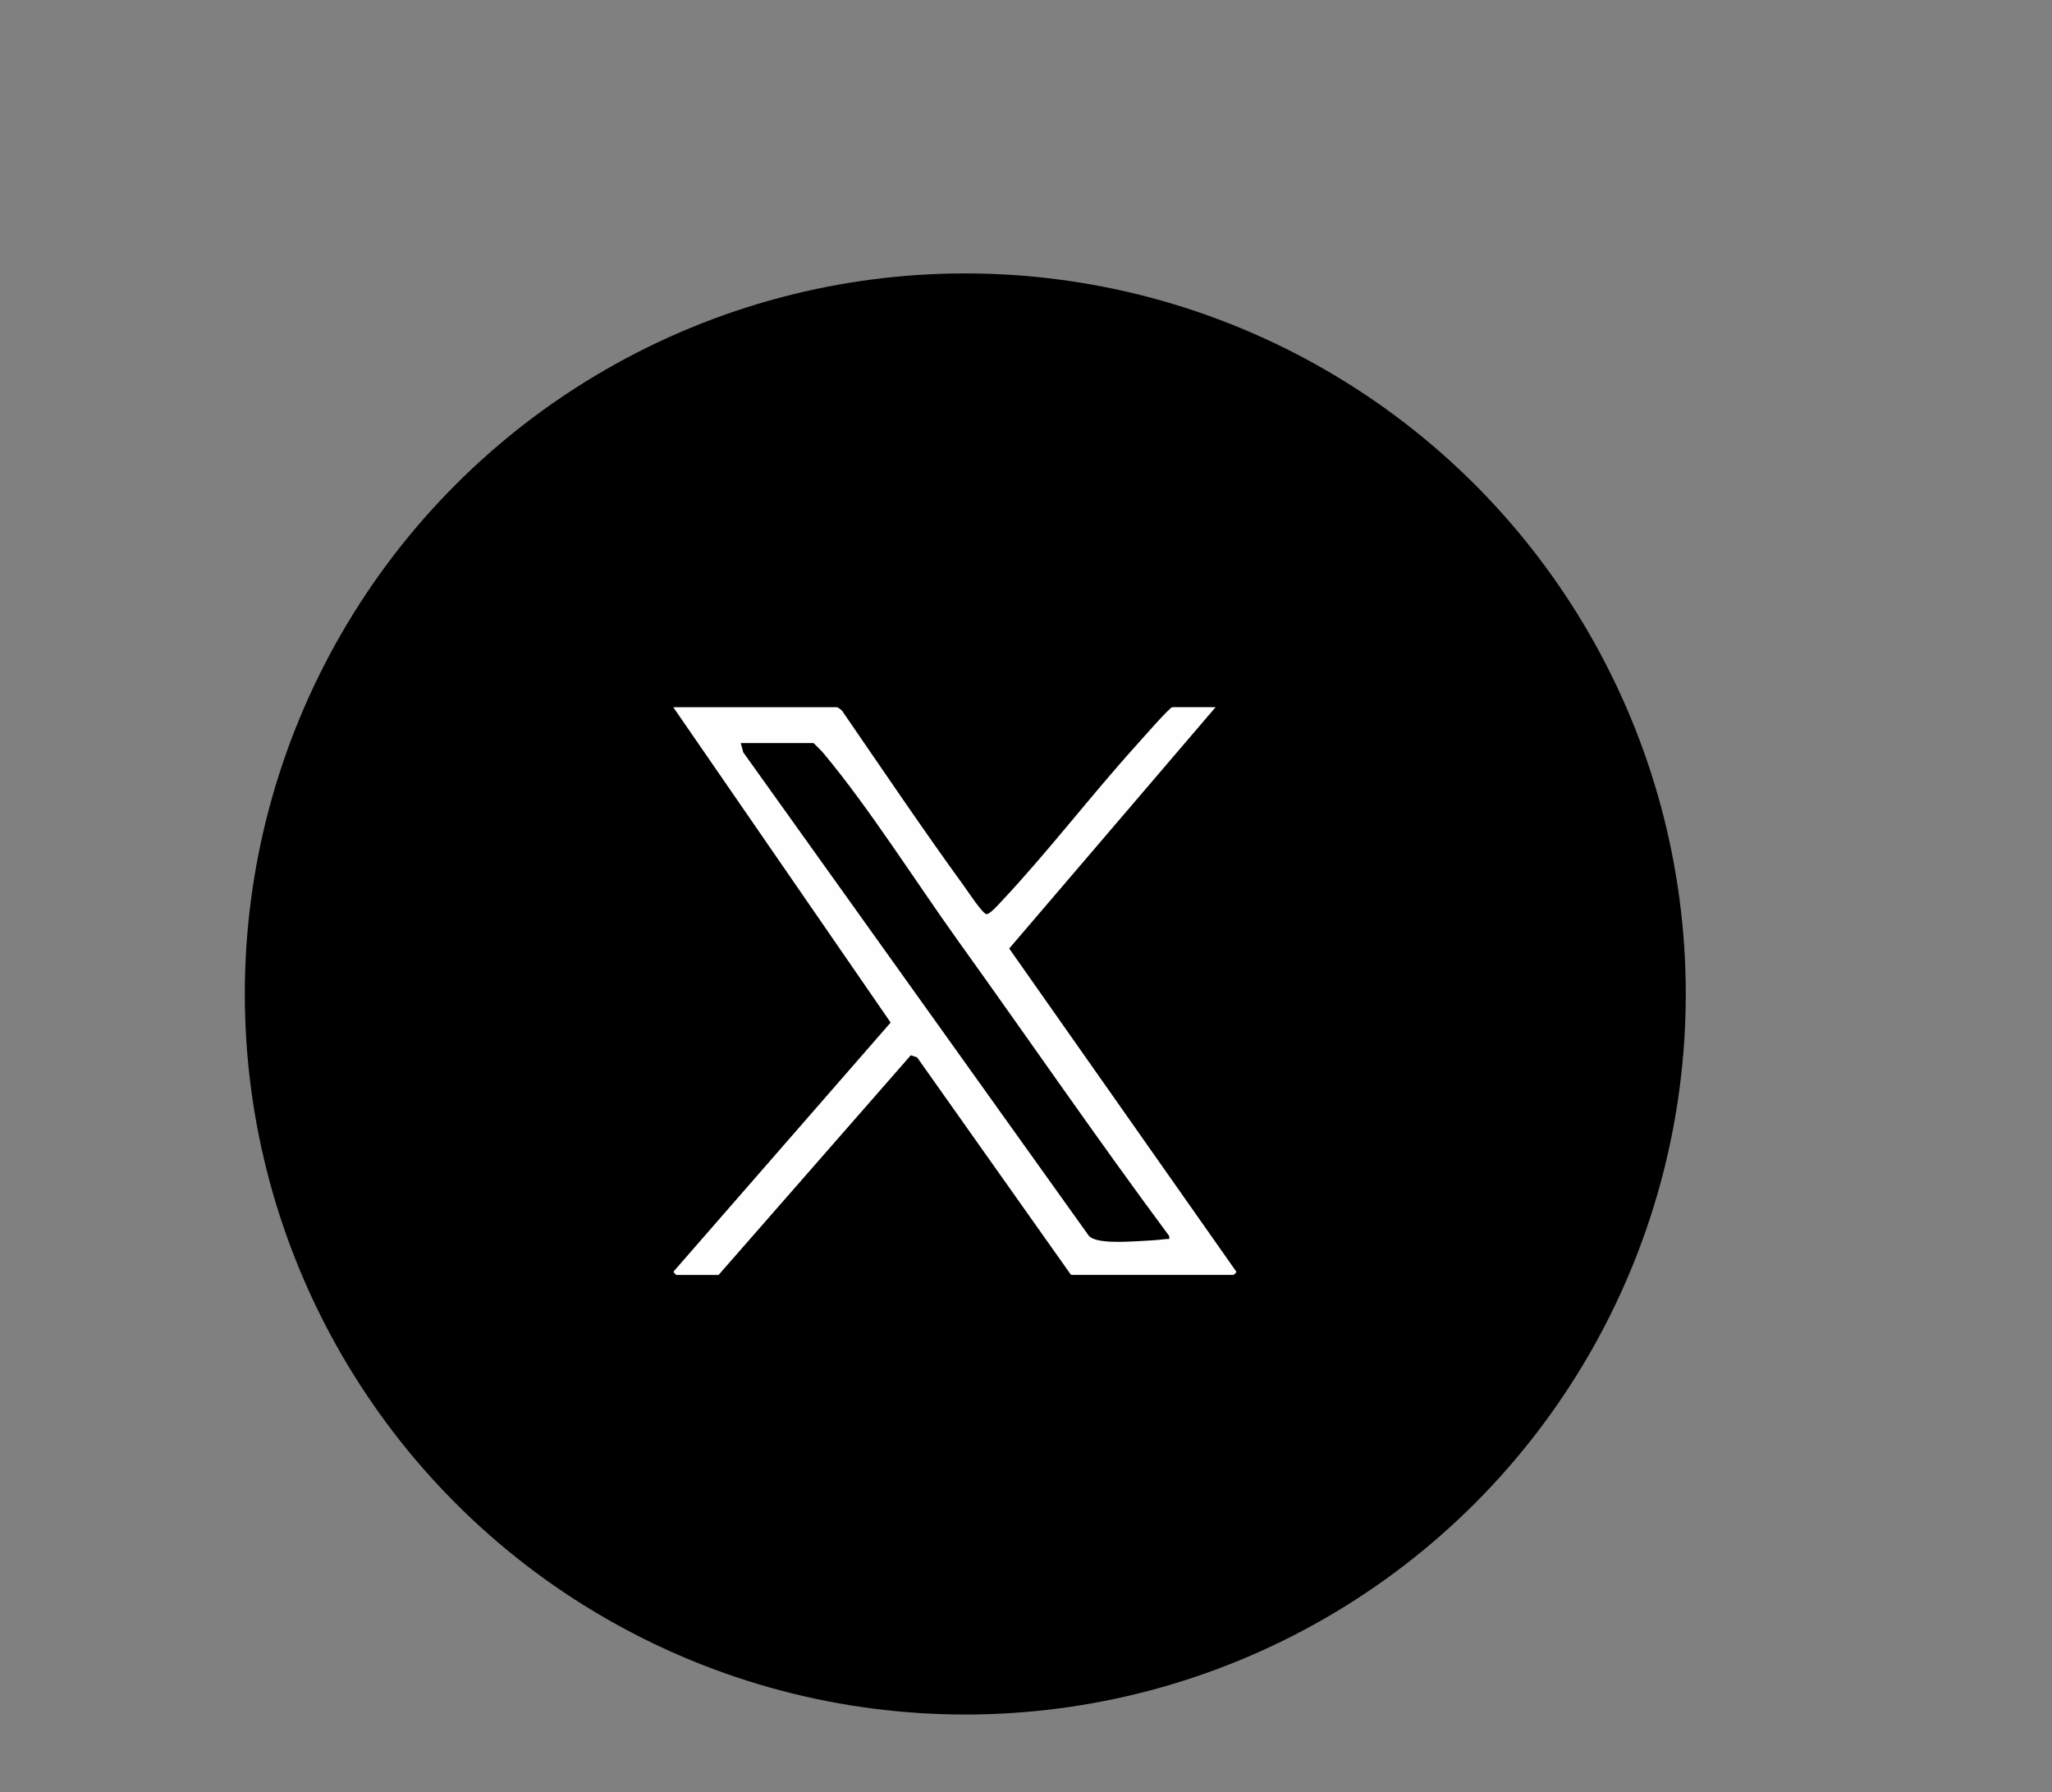 <?xml version="1.0" encoding="UTF-8"?>
<svg id="Capa_1" data-name="Capa 1" xmlns="http://www.w3.org/2000/svg" viewBox="0 0 1081 944">
  <rect x="0" y="0" width="1081" height="944" fill="#808080" stroke="none"/>
  <defs>
    <style>
      .cls-1 {
        fill: #fefefe;
      }
    </style>
  </defs>
  <circle cx="508.52" cy="523.57" r="379.55"/>
  <g>
    <path d="M486.74,280.58c200.69-14.02,335.47,200.47,228.15,372.68-100.3,160.95-340.86,149-425.31-20.54-75.77-152.11,26.87-340.24,197.15-352.14Z"/>
    <path class="cls-1" d="M440.83,372.52c.81.14,2.2,1.24,2.82,1.94,21.37,31.05,42.49,62.41,64.64,92.9,1.76,2.43,9.47,14.16,11.45,14.17,1.78,0,6.34-5.16,7.81-6.72,24.42-25.97,47.08-55.7,71.12-82.3,2.32-2.56,17.54-20,18.91-20h22.79l-108.72,127.12,119.3,169.73c1.09.59-1,2.2-1.13,2.2h-85.6l-81.08-114.58-3.33-1.12-101.25,115.7h-22.23c-.13,0-2.22-1.62-1.12-2.22l113.98-130.72-114.52-166.11h86.16Z"/>
    <path d="M428.6,391.42c1.85,1.86,3.78,3.63,5.47,5.65,23.93,28.68,48.53,67.68,70.7,98.57,37.12,51.73,73.18,104.25,111.14,155.38.29,2.25-.08,1.46-1.63,1.65-4.25.54-11.11.97-15.53,1.16-6,.26-21.27,1.3-25.09-2.8l-182.13-254.78-1.28-4.84h38.35Z"/>
  </g>
</svg>